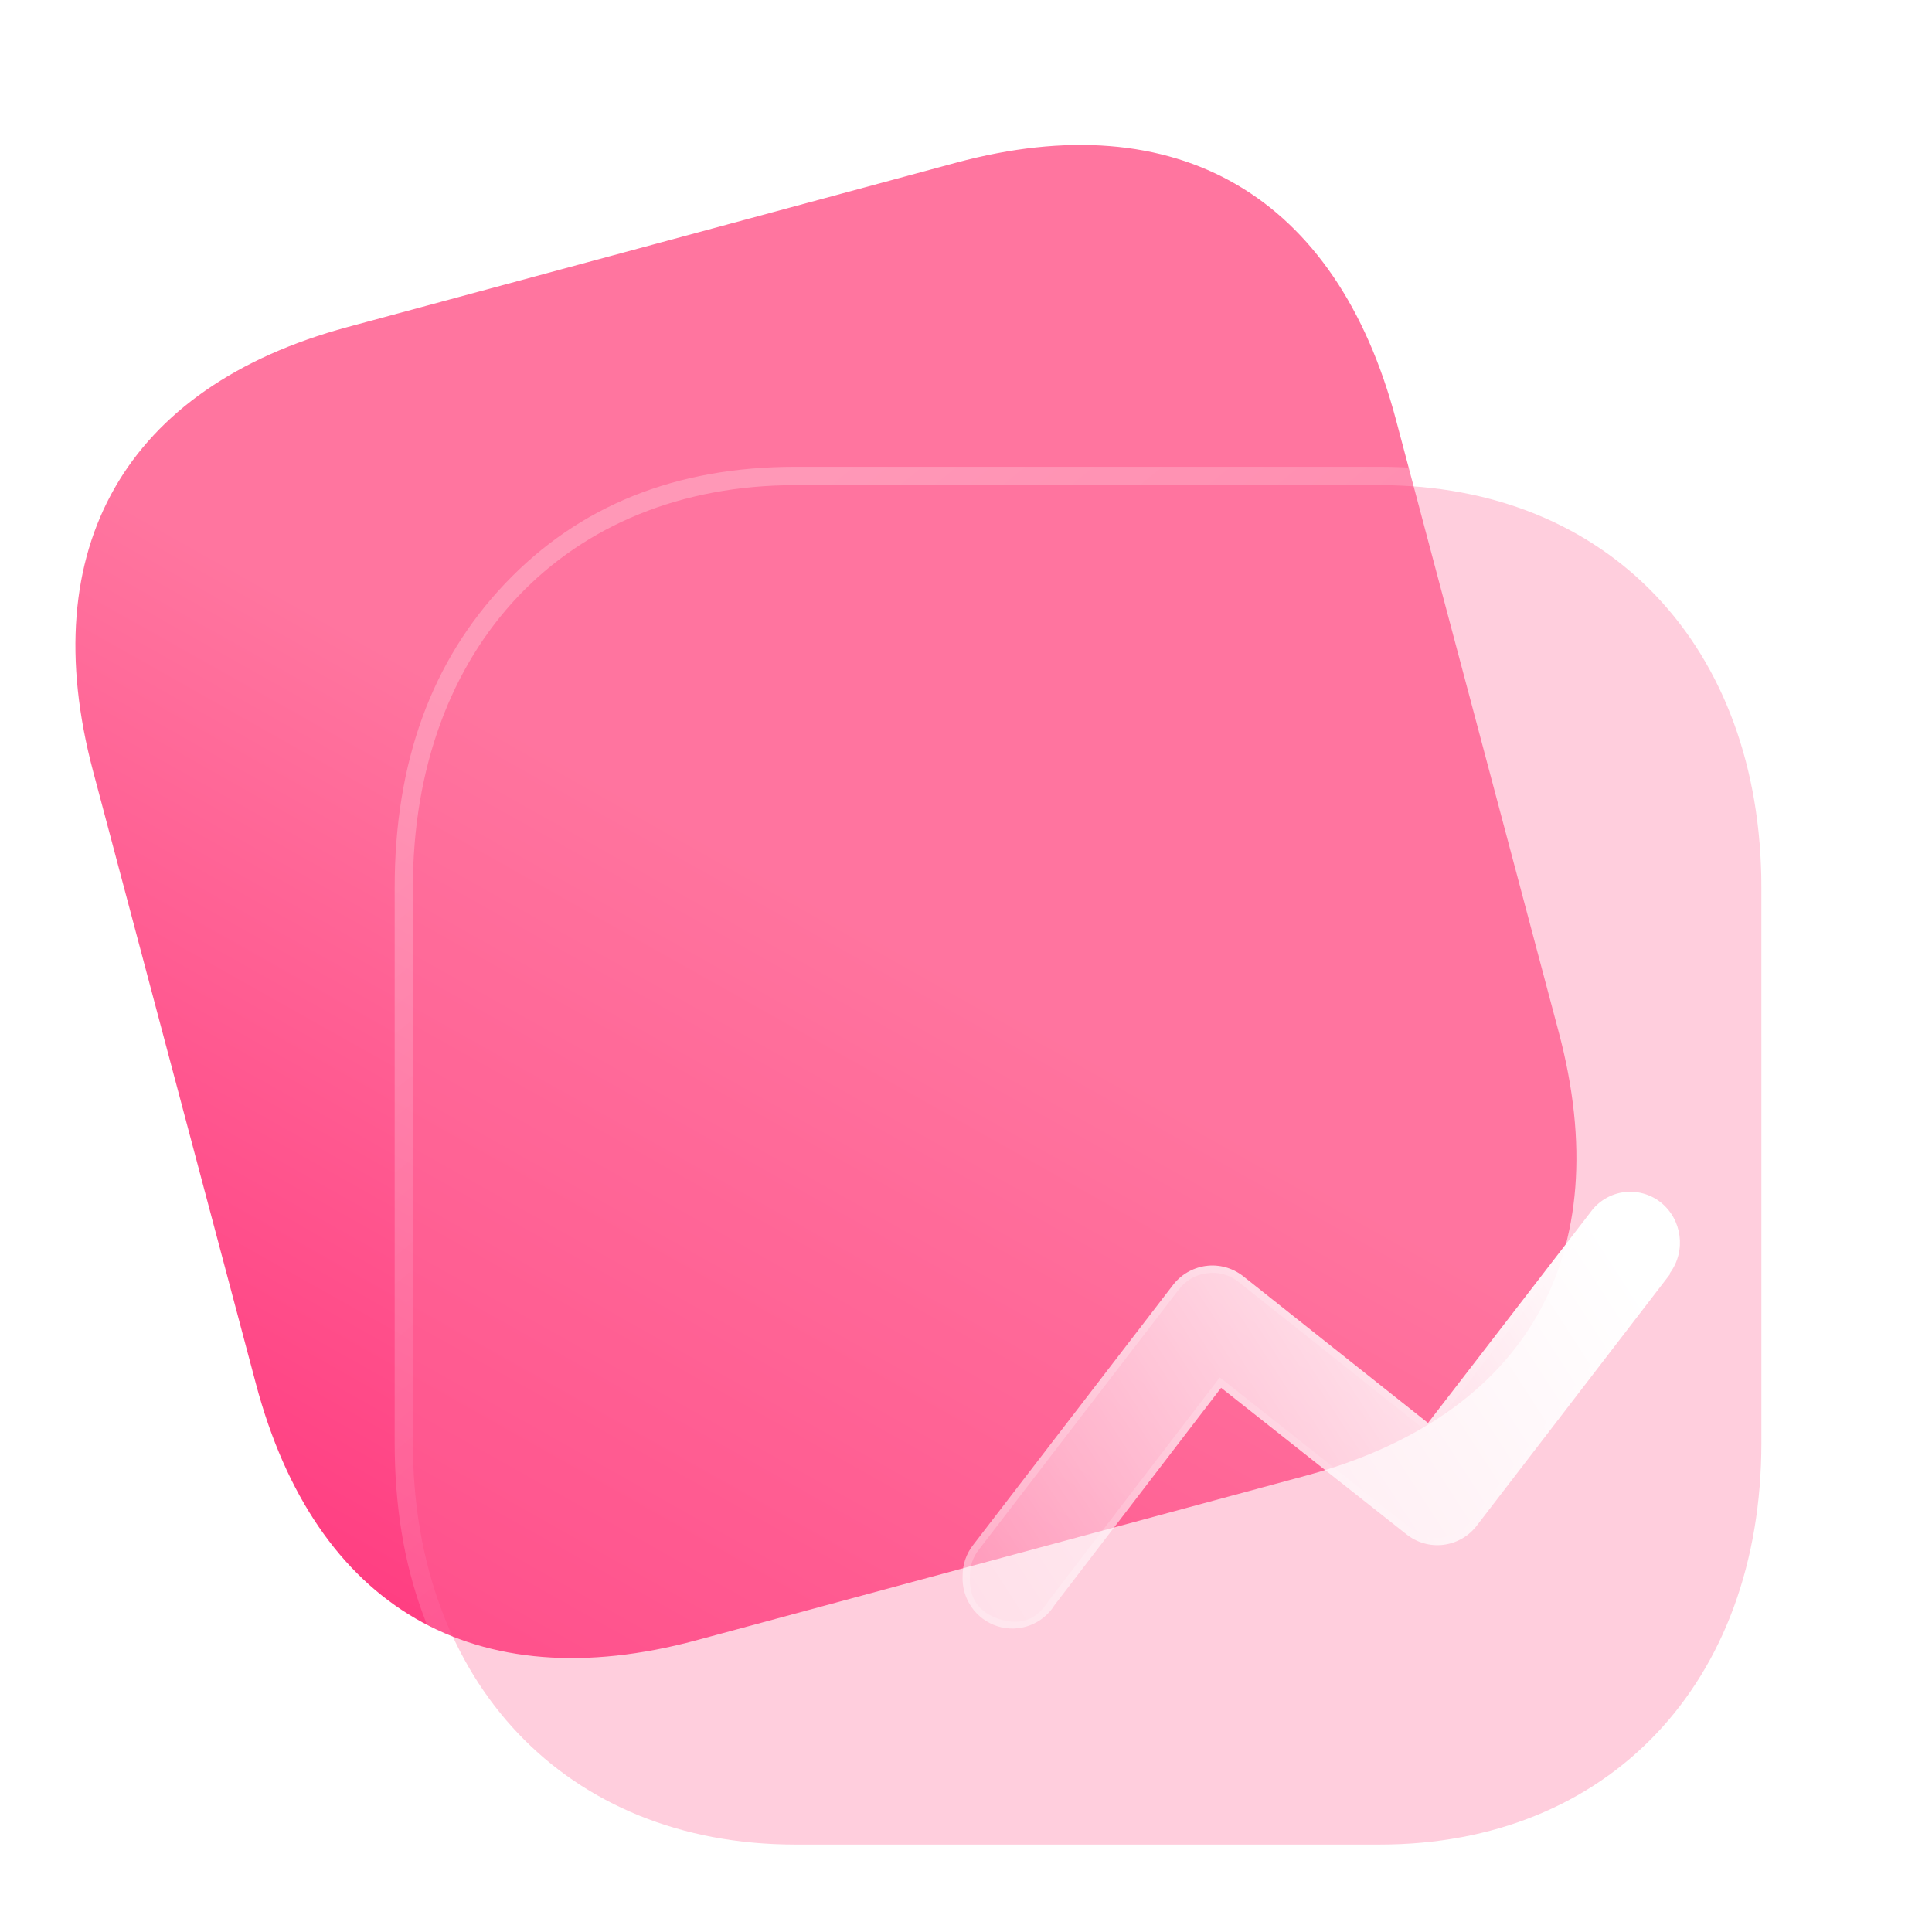 <svg width="42" height="42" viewBox="0 0 42 42" fill="none" xmlns="http://www.w3.org/2000/svg">
<g clip-path="url(#clip0_141_2025)">
<path d="M7.552 7.111C2.731 8.414 0.732 11.905 2.023 16.764L5.564 30.085C6.856 34.945 10.319 36.96 15.14 35.658L28.369 32.085C33.189 30.782 35.176 27.295 33.885 22.436L30.344 9.114C29.052 4.254 25.602 2.236 20.781 3.538L7.552 7.111Z" fill="url(#paint0_linear_141_2025)"/>
<path d="M17.287 10.546C12.318 10.546 8.976 14.063 8.976 19.294V31.366C8.976 36.583 12.318 40.099 17.287 40.099H29.995C34.964 40.099 38.291 36.583 38.291 31.366V19.294C38.291 14.063 34.964 10.546 29.995 10.546H17.287Z" fill="#FF749F" fill-opacity="0.35"/>
<path fill-rule="evenodd" clip-rule="evenodd" d="M29.996 10.148H17.287C14.69 10.148 12.588 10.993 10.982 12.683C9.381 14.368 8.58 16.572 8.58 19.295V31.367C8.58 34.083 9.381 36.283 10.982 37.966C12.589 39.655 14.691 40.5 17.287 40.5H29.996C32.591 40.5 34.691 39.655 36.293 37.966C37.89 36.284 38.688 34.084 38.688 31.367V19.295C38.688 16.572 37.89 14.368 36.294 12.683C34.691 10.993 32.592 10.148 29.996 10.148ZM8.976 19.295C8.976 14.064 12.318 10.547 17.287 10.547H29.996C34.965 10.547 38.292 14.064 38.292 19.295V31.367C38.292 36.584 34.965 40.1 29.996 40.1H17.287C12.318 40.1 8.976 36.584 8.976 31.367V19.295Z" fill="url(#paint1_linear_141_2025)"/>
<g filter="url(#filter0_d_141_2025)">
<path d="M15.927 29.257C15.902 29.752 16.212 30.202 16.682 30.352C17.152 30.501 17.663 30.313 17.925 29.893L21.546 25.169L25.567 28.348C25.796 28.534 26.09 28.619 26.381 28.582C26.673 28.545 26.937 28.391 27.113 28.154L31.302 22.703V22.677C31.66 22.192 31.569 21.506 31.096 21.133C30.867 20.955 30.576 20.878 30.289 20.919C30.002 20.961 29.745 21.117 29.575 21.354L26.044 25.935L22.023 22.742C21.793 22.562 21.501 22.482 21.213 22.521C20.924 22.561 20.663 22.715 20.489 22.95L16.159 28.582C16.007 28.773 15.925 29.012 15.927 29.257Z" fill="url(#paint2_linear_141_2025)"/>
<path fill-rule="evenodd" clip-rule="evenodd" d="M25.919 25.836L22.023 22.742C21.793 22.562 21.501 22.482 21.213 22.521C20.924 22.561 20.663 22.715 20.489 22.95L16.159 28.582C16.007 28.773 15.925 29.012 15.927 29.257C15.902 29.752 16.212 30.202 16.682 30.352C17.152 30.501 17.663 30.313 17.925 29.893L21.449 25.295L21.546 25.169L21.671 25.268L25.567 28.348C25.796 28.534 26.09 28.619 26.381 28.582C26.673 28.545 26.937 28.391 27.113 28.154L31.302 22.703V22.677C31.66 22.192 31.569 21.506 31.096 21.133C30.867 20.955 30.576 20.878 30.289 20.919C30.002 20.961 29.745 21.117 29.575 21.354L26.141 25.809L26.044 25.935L25.919 25.836ZM31.143 22.649V22.625L31.175 22.582C31.543 22.083 31.484 21.642 30.998 21.259C30.795 21.101 30.566 21.04 30.311 21.077C30.057 21.114 29.854 21.238 29.703 21.448L29.702 21.45L26.071 26.16L21.925 22.868C21.721 22.708 21.491 22.645 21.234 22.68C20.977 22.715 20.771 22.837 20.616 23.046L16.285 28.68C16.15 28.849 16.084 29.041 16.086 29.255L16.086 29.26L16.085 29.265C16.061 29.744 16.276 30.055 16.73 30.199C17.184 30.344 17.537 30.213 17.791 29.808L17.795 29.801L21.518 24.944L25.665 28.223C25.869 28.389 26.102 28.456 26.362 28.423C26.622 28.391 26.83 28.269 26.987 28.058L31.143 22.649Z" fill="url(#paint3_linear_141_2025)"/>
</g>
</g>
<defs>
<filter id="filter0_d_141_2025" x="10.926" y="15.908" width="35.595" height="29.494" filterUnits="userSpaceOnUse" color-interpolation-filters="sRGB">
<feFlood flood-opacity="0" result="BackgroundImageFix"/>
<feColorMatrix in="SourceAlpha" type="matrix" values="0 0 0 0 0 0 0 0 0 0 0 0 0 0 0 0 0 0 127 0" result="hardAlpha"/>
<feOffset dx="5" dy="5"/>
<feGaussianBlur stdDeviation="5"/>
<feComposite in2="hardAlpha" operator="out"/>
<feColorMatrix type="matrix" values="0 0 0 0 1 0 0 0 0 0.322 0 0 0 0 0.549 0 0 0 0.5 0"/>
<feBlend mode="normal" in2="BackgroundImageFix" result="effect1_dropShadow_141_2025"/>
<feBlend mode="normal" in="SourceGraphic" in2="effect1_dropShadow_141_2025" result="shape"/>
</filter>
<linearGradient id="paint0_linear_141_2025" x1="20.547" y1="20.948" x2="5.518" y2="47.665" gradientUnits="userSpaceOnUse">
<stop stop-color="#FF759F"/>
<stop offset="1" stop-color="#FF196E"/>
</linearGradient>
<linearGradient id="paint1_linear_141_2025" x1="13.643" y1="13.99" x2="32.492" y2="37.217" gradientUnits="userSpaceOnUse">
<stop stop-color="white" stop-opacity="0.25"/>
<stop offset="1" stop-color="white" stop-opacity="0"/>
</linearGradient>
<linearGradient id="paint2_linear_141_2025" x1="30.415" y1="22.623" x2="13.535" y2="33.526" gradientUnits="userSpaceOnUse">
<stop stop-color="white"/>
<stop offset="1" stop-color="white" stop-opacity="0.2"/>
</linearGradient>
<linearGradient id="paint3_linear_141_2025" x1="18.408" y1="22.014" x2="28.396" y2="29.447" gradientUnits="userSpaceOnUse">
<stop stop-color="white" stop-opacity="0.25"/>
<stop offset="1" stop-color="white" stop-opacity="0"/>
</linearGradient>
<clipPath id="clip0_141_2025">
<rect width="42" height="42" fill="white"/>
</clipPath>
</defs>
</svg>
